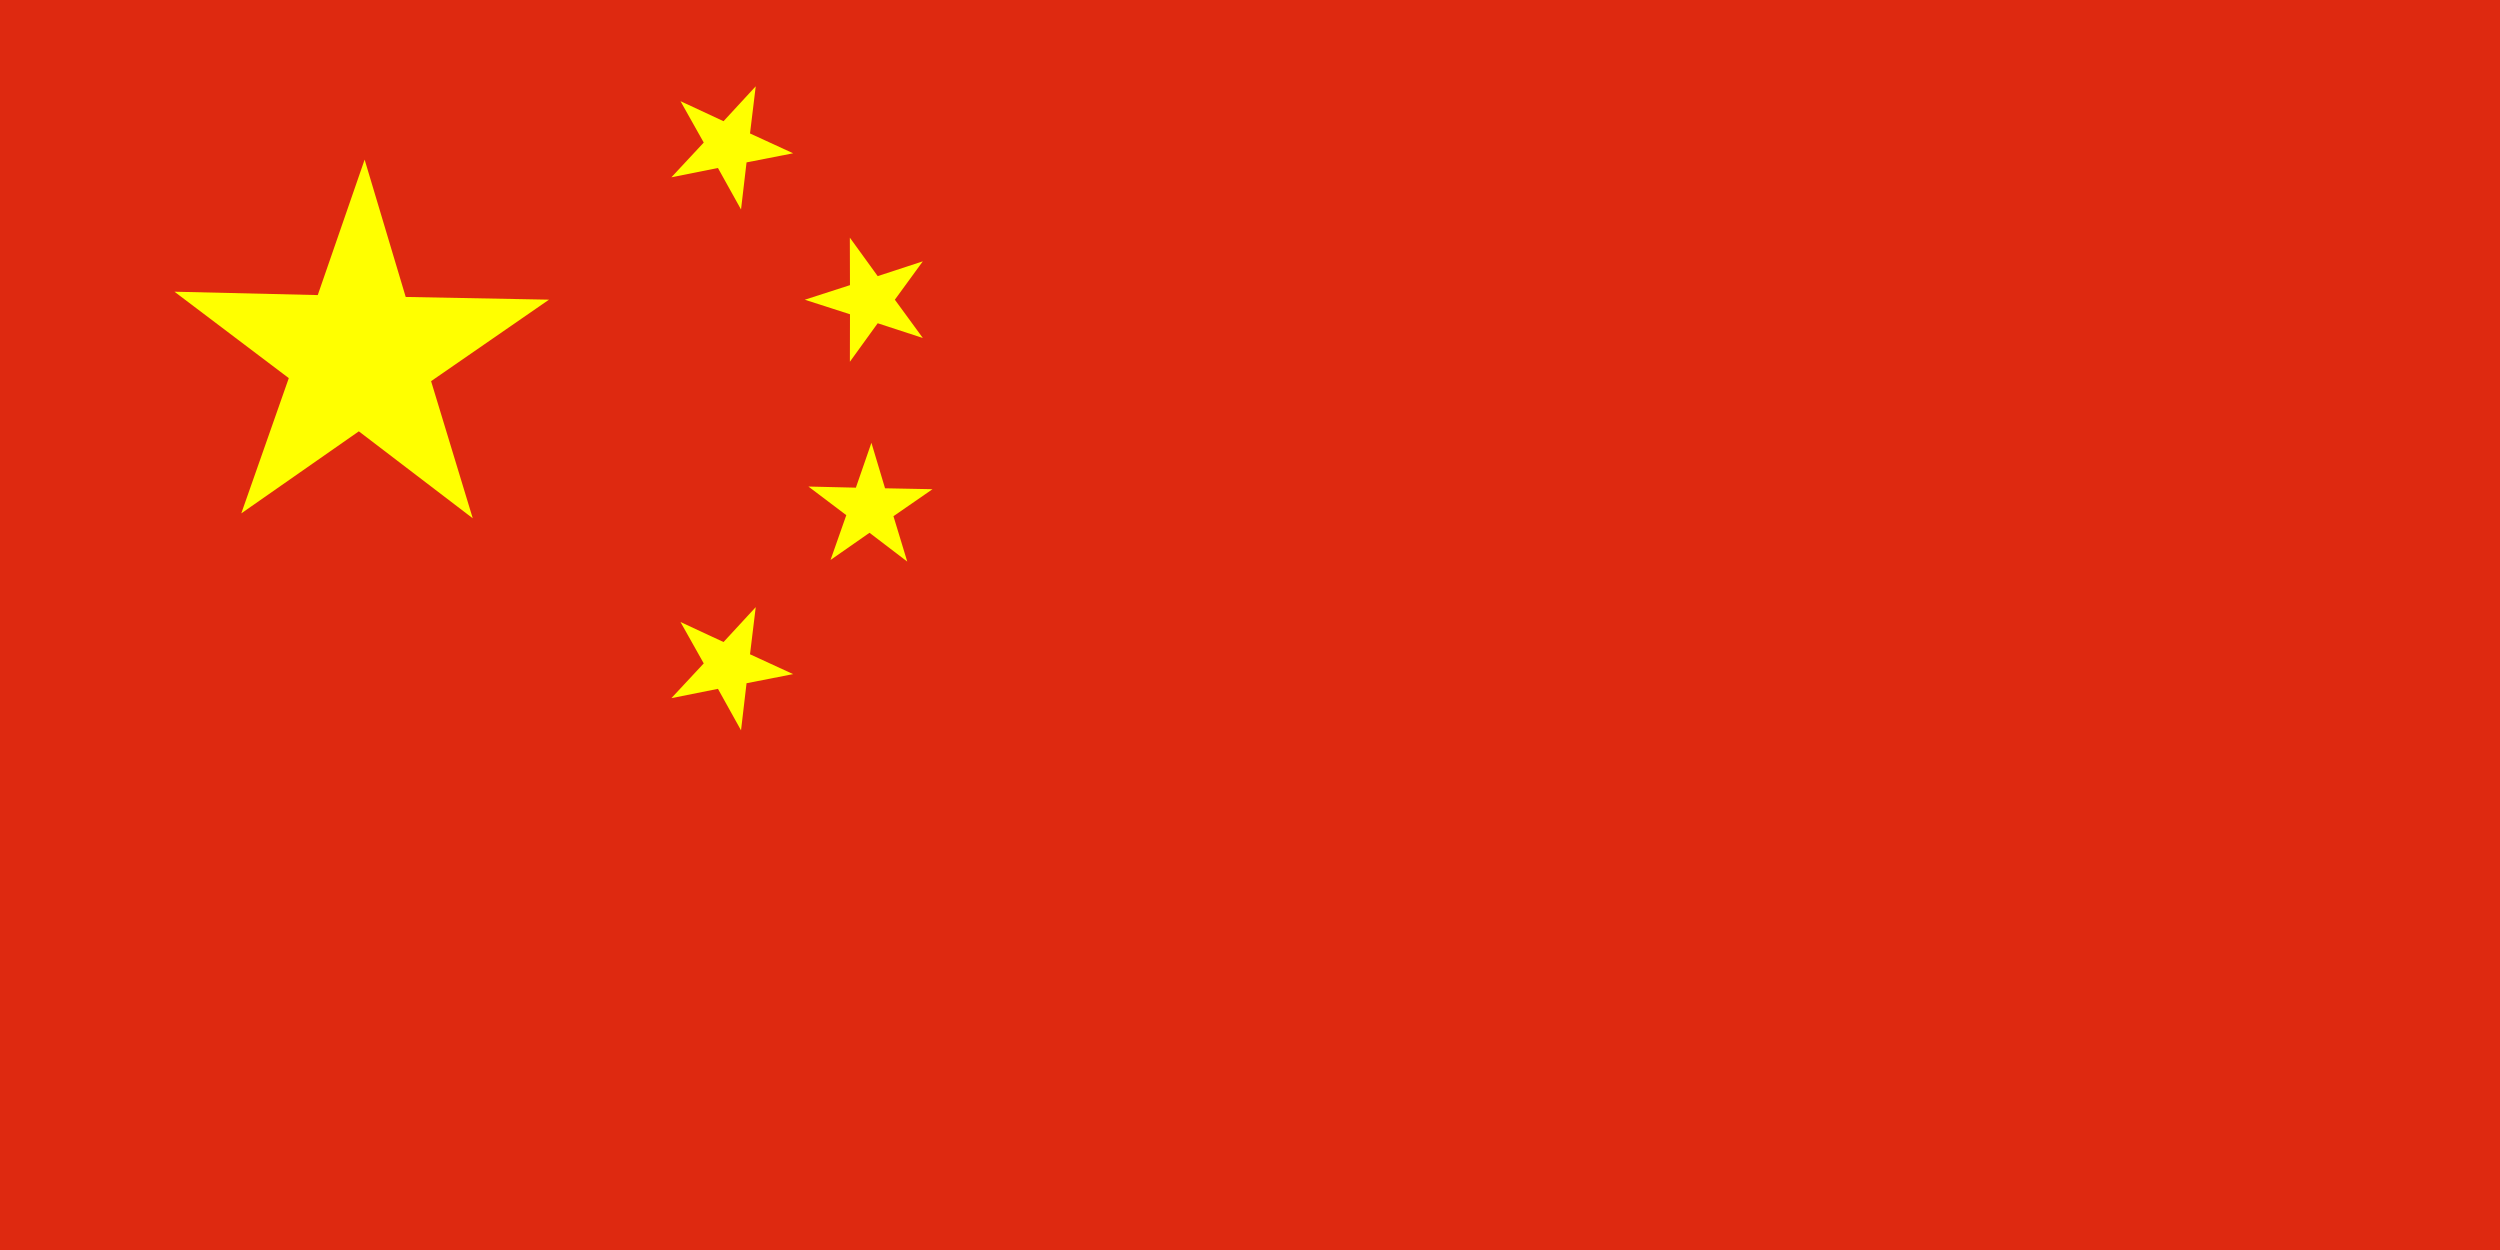 <?xml version="1.0" encoding="UTF-8" standalone="no"?>
<svg
   xmlns:dc="http://purl.org/dc/elements/1.1/"
   xmlns:cc="http://creativecommons.org/ns#"
   xmlns:rdf="http://www.w3.org/1999/02/22-rdf-syntax-ns#"
   xmlns:svg="http://www.w3.org/2000/svg"
   xmlns="http://www.w3.org/2000/svg"
   xmlns:sodipodi="http://sodipodi.sourceforge.net/DTD/sodipodi-0.dtd"
   xmlns:inkscape="http://www.inkscape.org/namespaces/inkscape"
   viewBox="0 0 60 30"
   width="1200"
   height="600"
   version="1.1"
   id="svg15"
   sodipodi:docname="icon-lang-cn.svg"
   inkscape:version="0.92.1 r15371">
  <defs
     id="defs19" />
  <sodipodi:namedview
     pagecolor="#ffffff"
     bordercolor="#666666"
     borderopacity="1"
     objecttolerance="10"
     gridtolerance="10"
     guidetolerance="10"
     inkscape:pageopacity="0"
     inkscape:pageshadow="2"
     inkscape:window-width="836"
     inkscape:window-height="643"
     id="namedview17"
     showgrid="false"
     inkscape:zoom="0.17083333"
     inkscape:cx="308.08318"
     inkscape:cy="-152.45001"
     inkscape:window-x="145"
     inkscape:window-y="188"
     inkscape:window-maximized="0"
     inkscape:current-layer="svg15" />
  <clipPath
     id="t">
    <path
       d="M30,15 h30 v15 z v15 h-30 z h-30 v-15 z v-15 h30 z"
       id="path2" />
  </clipPath>
  <path
     d="M0,0 v30 h60 v-30 z"
     id="path5"
     fill="#00247d"
     style="fill:#de2910;fill-opacity:1" />
  <path
     sodipodi:type="star"
     style="fill:#ffff00;fill-opacity:1;fill-rule:nonzero;stroke:none;stroke-width:0.147;stroke-miterlimit:4;stroke-dasharray:none;stroke-opacity:1"
     id="path4500"
     sodipodi:sides="5"
     sodipodi:cx="8.6504869"
     sodipodi:cy="8.5567913"
     sodipodi:r1="4.7265348"
     sodipodi:r2="1.7960835"
     sodipodi:arg1="0.96380866"
     sodipodi:arg2="1.5921272"
     inkscape:flatsided="false"
     inkscape:rounded="0"
     inkscape:randomized="0"
     d="M 11.346,12.439 8.612,10.352 5.791,12.321 6.931,9.075 4.187,7.001 7.626,7.082 8.751,3.831 9.737,7.127 13.176,7.192 10.346,9.148 Z"
     inkscape:transform-center-x="-0.031153411"
     inkscape:transform-center-y="-0.42161263" />
  <path
     sodipodi:type="star"
     style="fill:#ffff00;fill-opacity:1;fill-rule:nonzero;stroke:none;stroke-width:0.049;stroke-miterlimit:4;stroke-dasharray:none;stroke-opacity:1"
     id="path4500-8"
     sodipodi:sides="5"
     sodipodi:cx="20.880753"
     sodipodi:cy="12.192043"
     sodipodi:r1="1.5659437"
     sodipodi:r2="0.59505862"
     sodipodi:arg1="0.96380866"
     sodipodi:arg2="1.5921272"
     inkscape:flatsided="false"
     inkscape:rounded="0"
     inkscape:randomized="0"
     d="m 21.774,13.478 -0.906,-0.691 -0.935,0.652 0.378,-1.075 -0.909,-0.687 1.139,0.027 0.373,-1.077 0.327,1.092 1.139,0.022 -0.937,0.648 z"
     inkscape:transform-center-x="-0.010320506"
     inkscape:transform-center-y="-0.13968416" />
  <path
     sodipodi:type="star"
     style="fill:#ffff00;fill-opacity:1;fill-rule:nonzero;stroke:none;stroke-width:0.049;stroke-miterlimit:4;stroke-dasharray:none;stroke-opacity:1"
     id="path4500-8-5"
     sodipodi:sides="5"
     sodipodi:cx="18.68074"
     sodipodi:cy="18.092051"
     sodipodi:r1="1.5659437"
     sodipodi:r2="0.59505856"
     sodipodi:arg1="0.96380866"
     sodipodi:arg2="1.5921272"
     inkscape:flatsided="false"
     inkscape:rounded="0"
     inkscape:randomized="0"
     d="m 19.574,19.378 -0.906,-0.691 -0.935,0.652 0.378,-1.075 -0.909,-0.687 1.139,0.027 0.373,-1.077 0.327,1.092 1.139,0.022 -0.937,0.648 z"
     inkscape:transform-center-x="-0.093857246"
     inkscape:transform-center-y="0.057430302"
     transform="rotate(23.594,23.108,14.169)" />
  <path
     sodipodi:type="star"
     style="fill:#ffff00;fill-opacity:1;fill-rule:nonzero;stroke:none;stroke-width:0.049;stroke-miterlimit:4;stroke-dasharray:none;stroke-opacity:1"
     id="path4500-8-57"
     sodipodi:sides="5"
     sodipodi:cx="21.880753"
     sodipodi:cy="9.1920433"
     sodipodi:r1="1.5659437"
     sodipodi:r2="0.59505856"
     sodipodi:arg1="0.96380866"
     sodipodi:arg2="1.5921272"
     inkscape:flatsided="false"
     inkscape:rounded="0"
     inkscape:randomized="0"
     d="m 22.774,10.478 -0.906,-0.691 -0.935,0.652 0.378,-1.075 -0.909,-0.687 1.139,0.027 0.373,-1.077 0.327,1.092 1.139,0.022 -0.937,0.648 z"
     inkscape:transform-center-x="0.14929473"
     inkscape:transform-center-y="0.00025284481"
     transform="rotate(-19.252,15.485,11.14)" />
  <path
     sodipodi:type="star"
     style="fill:#ffff00;fill-opacity:1;fill-rule:nonzero;stroke:none;stroke-width:0.049;stroke-miterlimit:4;stroke-dasharray:none;stroke-opacity:1"
     id="path4500-8-5-8"
     sodipodi:sides="5"
     sodipodi:cx="18.68074"
     sodipodi:cy="18.092051"
     sodipodi:r1="1.5659437"
     sodipodi:r2="0.59505856"
     sodipodi:arg1="0.96380866"
     sodipodi:arg2="1.5921272"
     inkscape:flatsided="false"
     inkscape:rounded="0"
     inkscape:randomized="0"
     d="m 19.574,19.378 -0.906,-0.691 -0.935,0.652 0.378,-1.075 -0.909,-0.687 1.139,0.027 0.373,-1.077 0.327,1.092 1.139,0.022 -0.937,0.648 z"
     inkscape:transform-center-x="-0.093857246"
     inkscape:transform-center-y="0.057430302"
     transform="rotate(23.594,53.033,7.919)" />
</svg>
